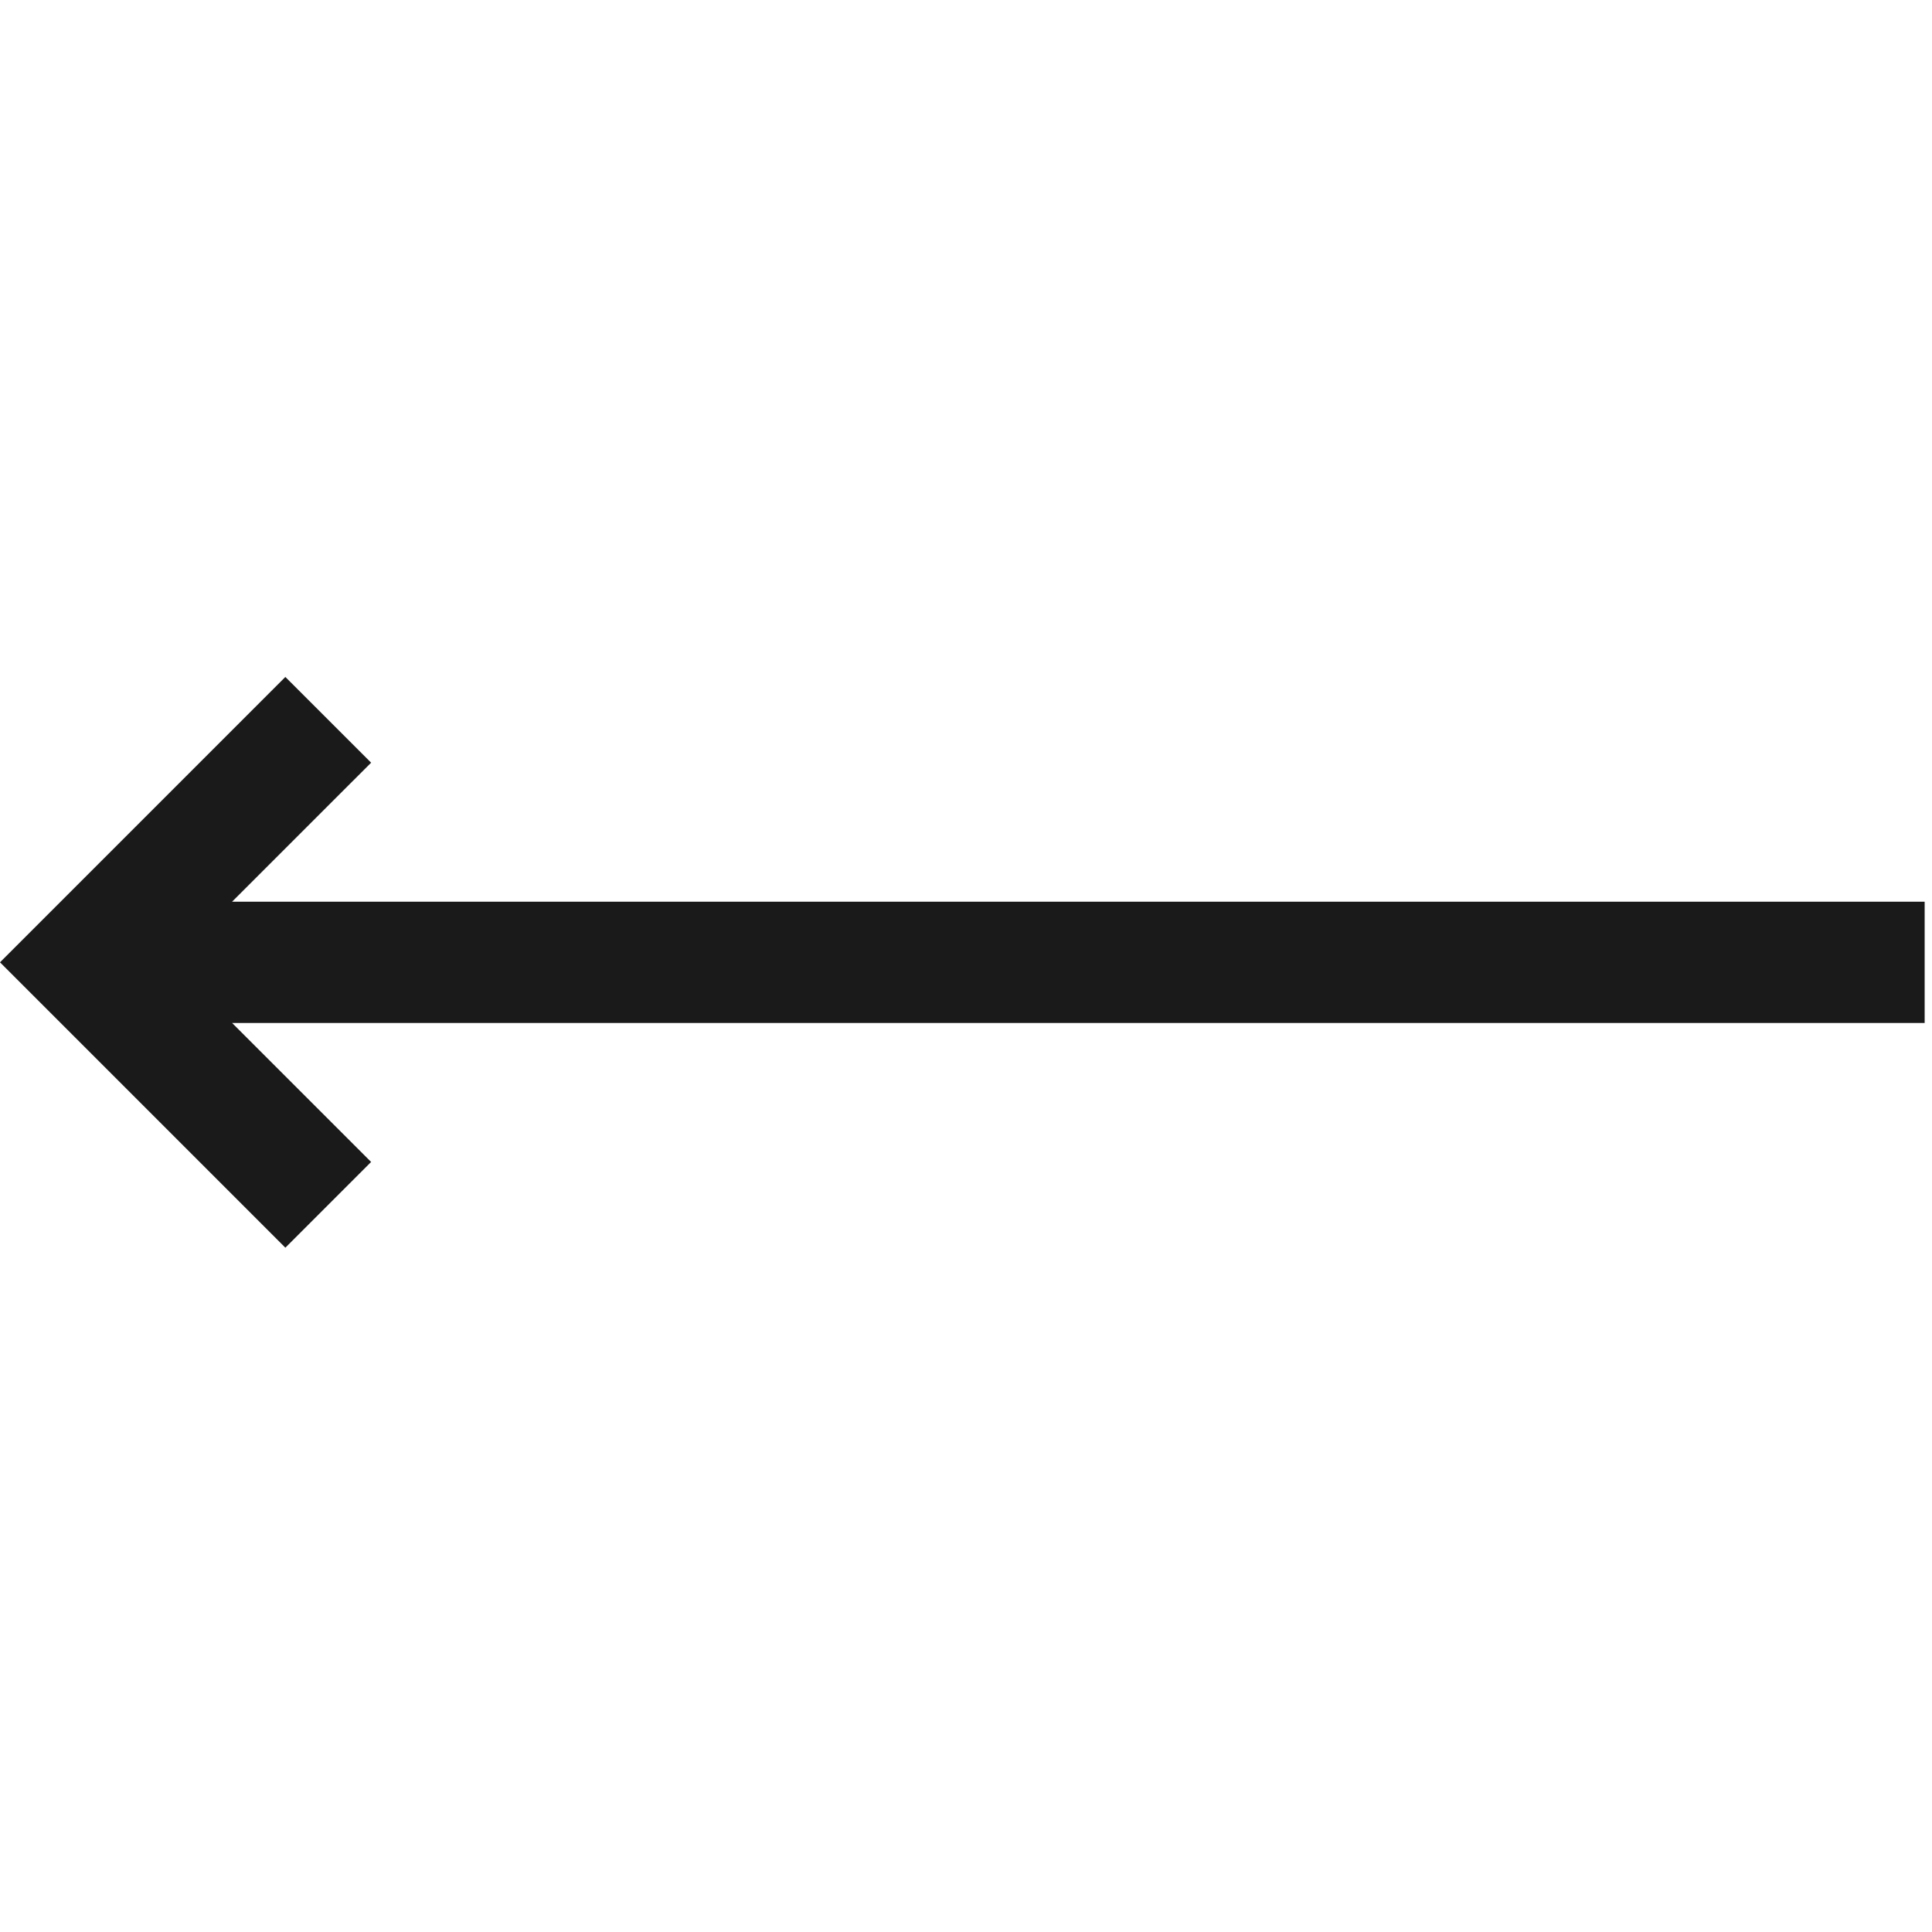 <svg width="56" height="56" viewBox="0 0 56 56" fill="none" xmlns="http://www.w3.org/2000/svg">
<g clip-path="url(#clip0_7_973)">
<path d="M8.271 19.622L6.06736e-05 27.893L8.271 36.165L10.757 33.68L6.727 29.651L55.787 29.651L55.787 26.136L6.727 26.136L10.757 22.107L8.271 19.622Z" fill="#1A1A1A"/>
</g>
<defs>
<clipPath id="clip0_7_973">
<rect width="55.787" height="55.787" fill="white" transform="translate(6.10352e-05 55.787) rotate(-90)"/>
</clipPath>
</defs>
</svg>
